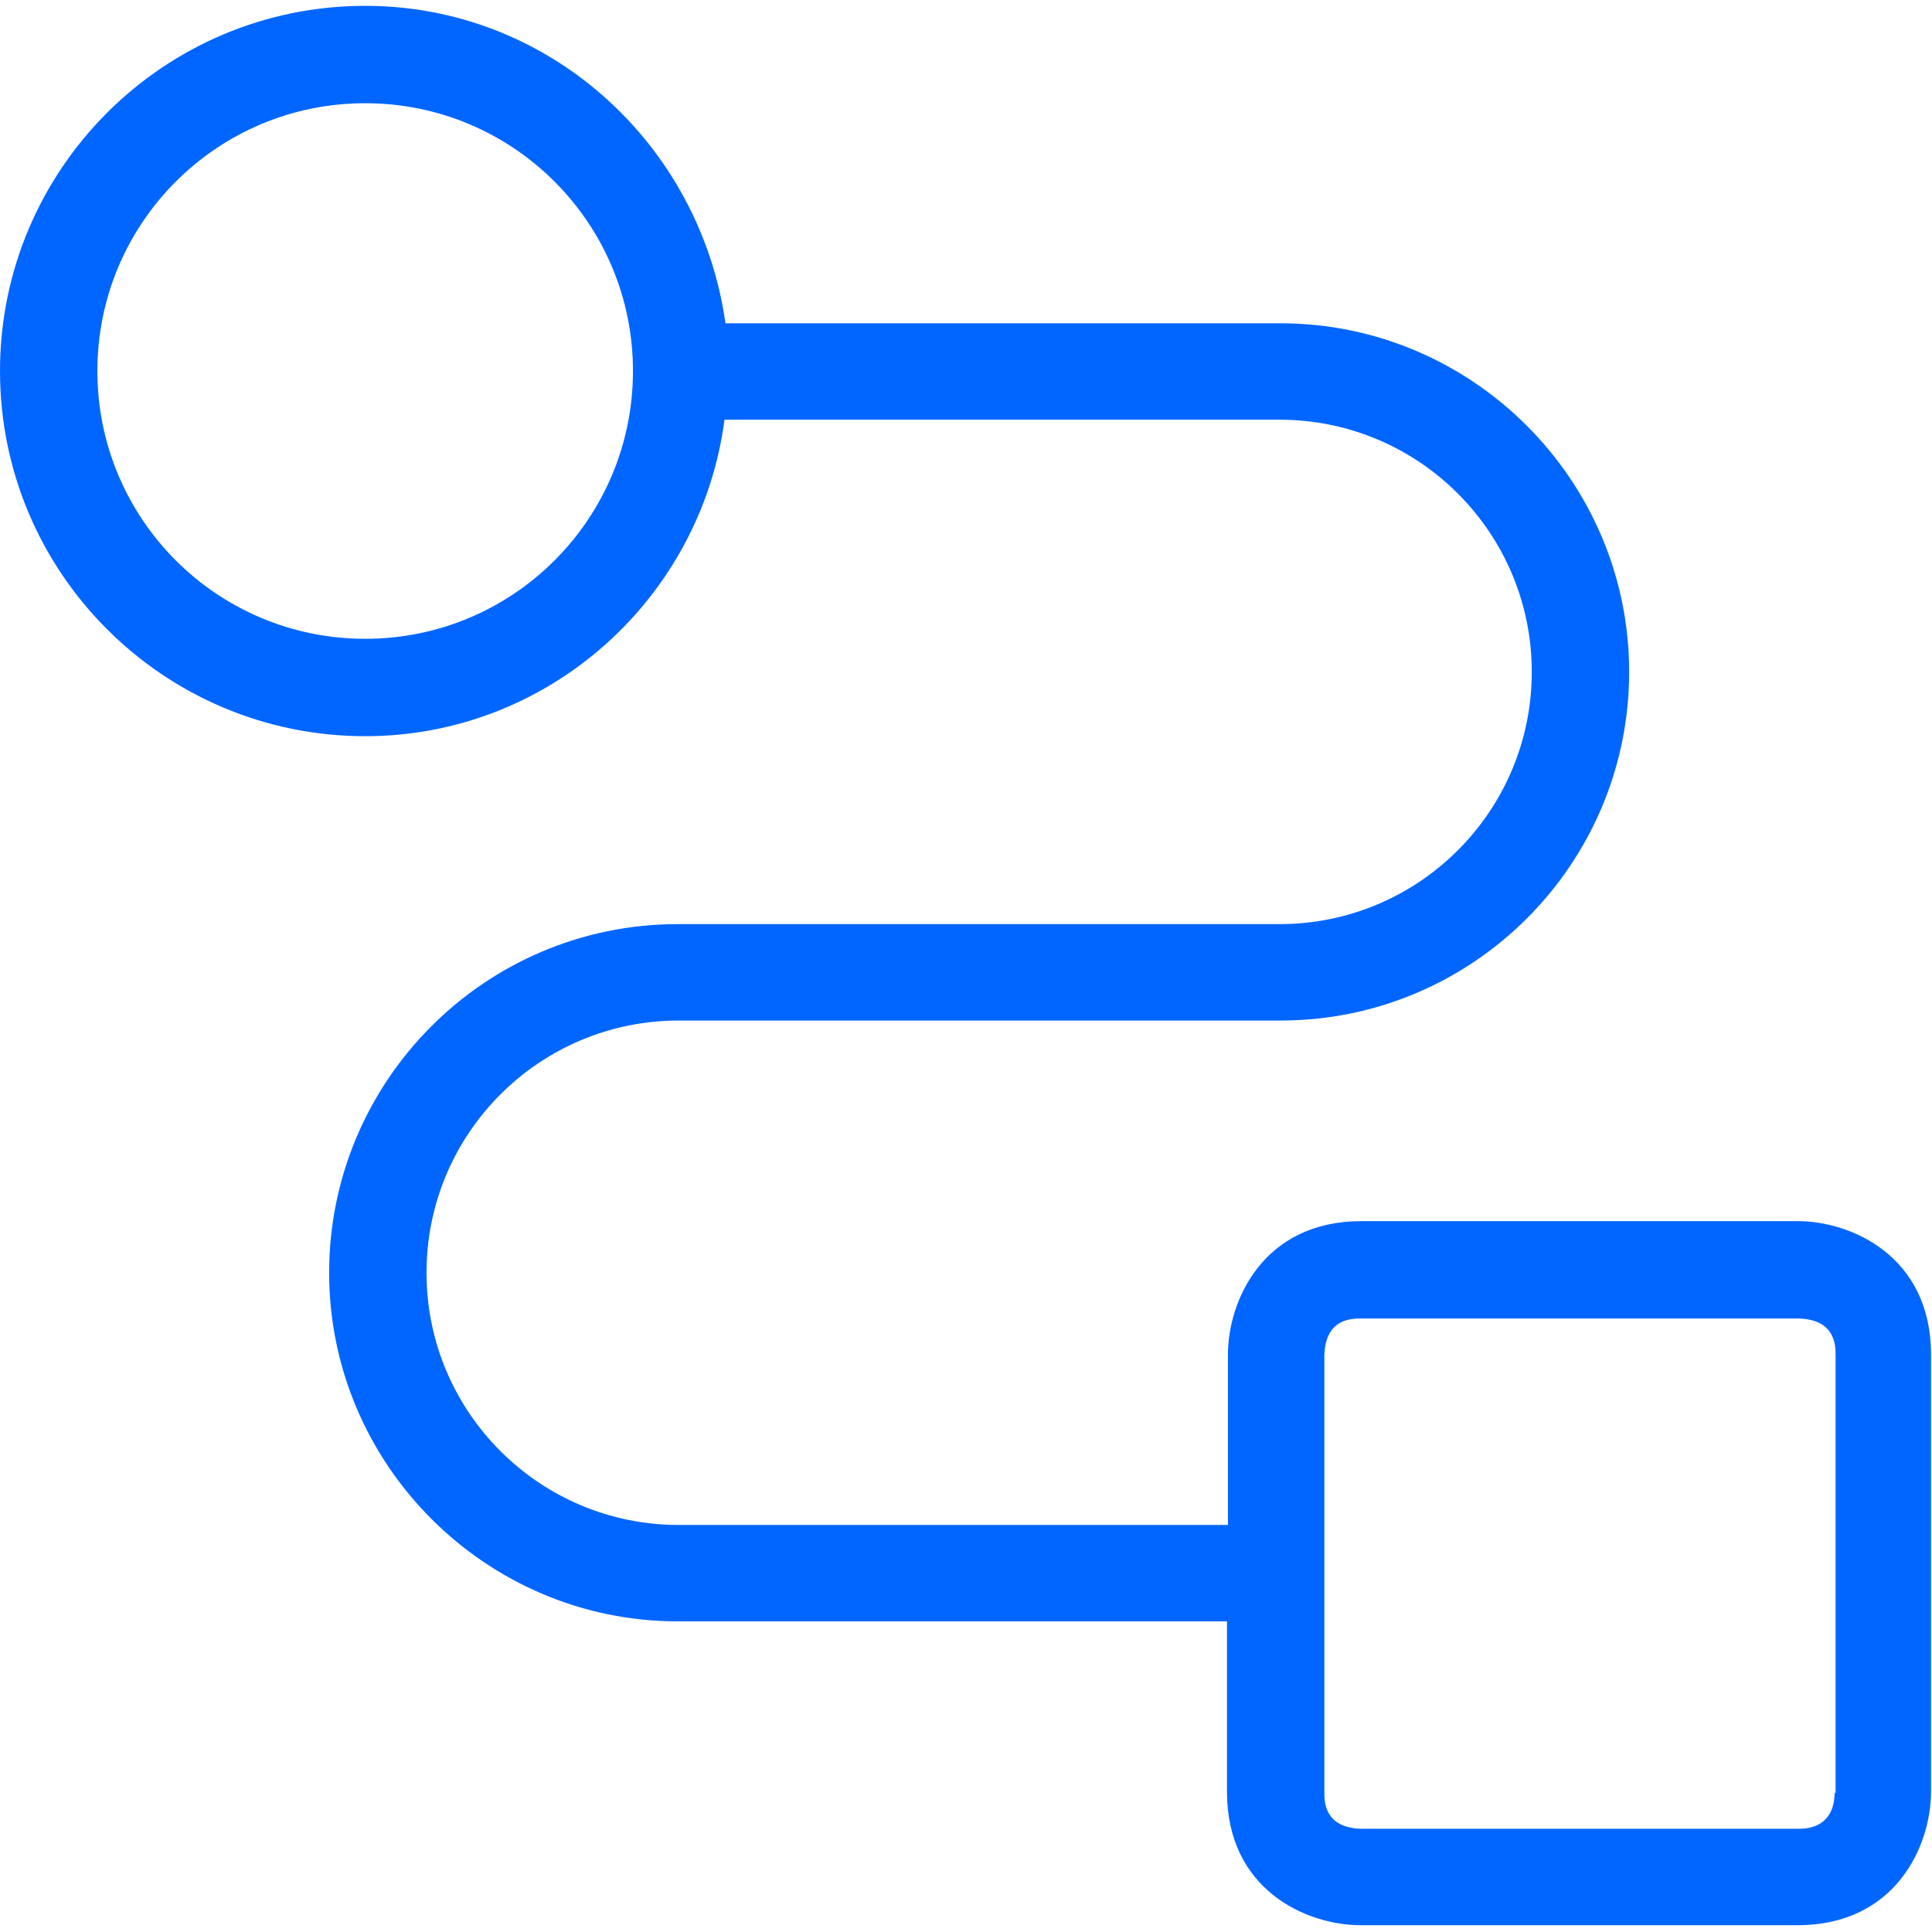 <?xml version="1.0" encoding="UTF-8"?>
<svg id="Capa_1" data-name="Capa 1" xmlns="http://www.w3.org/2000/svg" viewBox="0 0 19.84 19.84">
  <defs>
    <style>
      .cls-1 {
        fill: #06f;
      }
    </style>
  </defs>
  <path class="cls-1" d="M18.47,12.54h-4.49c-1.01,0-1.37.82-1.37,1.37v1.75h-5.64c-1.43,0-2.59-1.16-2.59-2.59s1.16-2.59,2.59-2.59h6.18c1.98,0,3.58-1.61,3.58-3.58s-1.61-3.58-3.58-3.58h-5.7C7.19,1.48,5.64.06,3.75.06,1.68.06,0,1.74,0,3.81s1.68,3.75,3.75,3.75c1.89,0,3.45-1.42,3.69-3.25h5.7c1.43,0,2.59,1.16,2.59,2.59s-1.16,2.59-2.59,2.59h-6.18c-1.98,0-3.58,1.61-3.58,3.58s1.61,3.58,3.58,3.58h5.64v1.75c0,1.01.82,1.37,1.37,1.37h4.49c1.01,0,1.37-.82,1.37-1.37v-4.49c0-1.01-.82-1.37-1.37-1.37ZM3.75,6.56c-1.52,0-2.75-1.23-2.75-2.75S2.23,1.06,3.75,1.06s2.75,1.23,2.75,2.75-1.23,2.75-2.75,2.75ZM18.84,18.41c0,.14-.05.37-.37.37h-4.49c-.38-.01-.38-.28-.38-.37v-4.49c.01-.38.28-.38.38-.38h4.49c.38.01.38.28.38.38v4.49Z"/>
</svg>